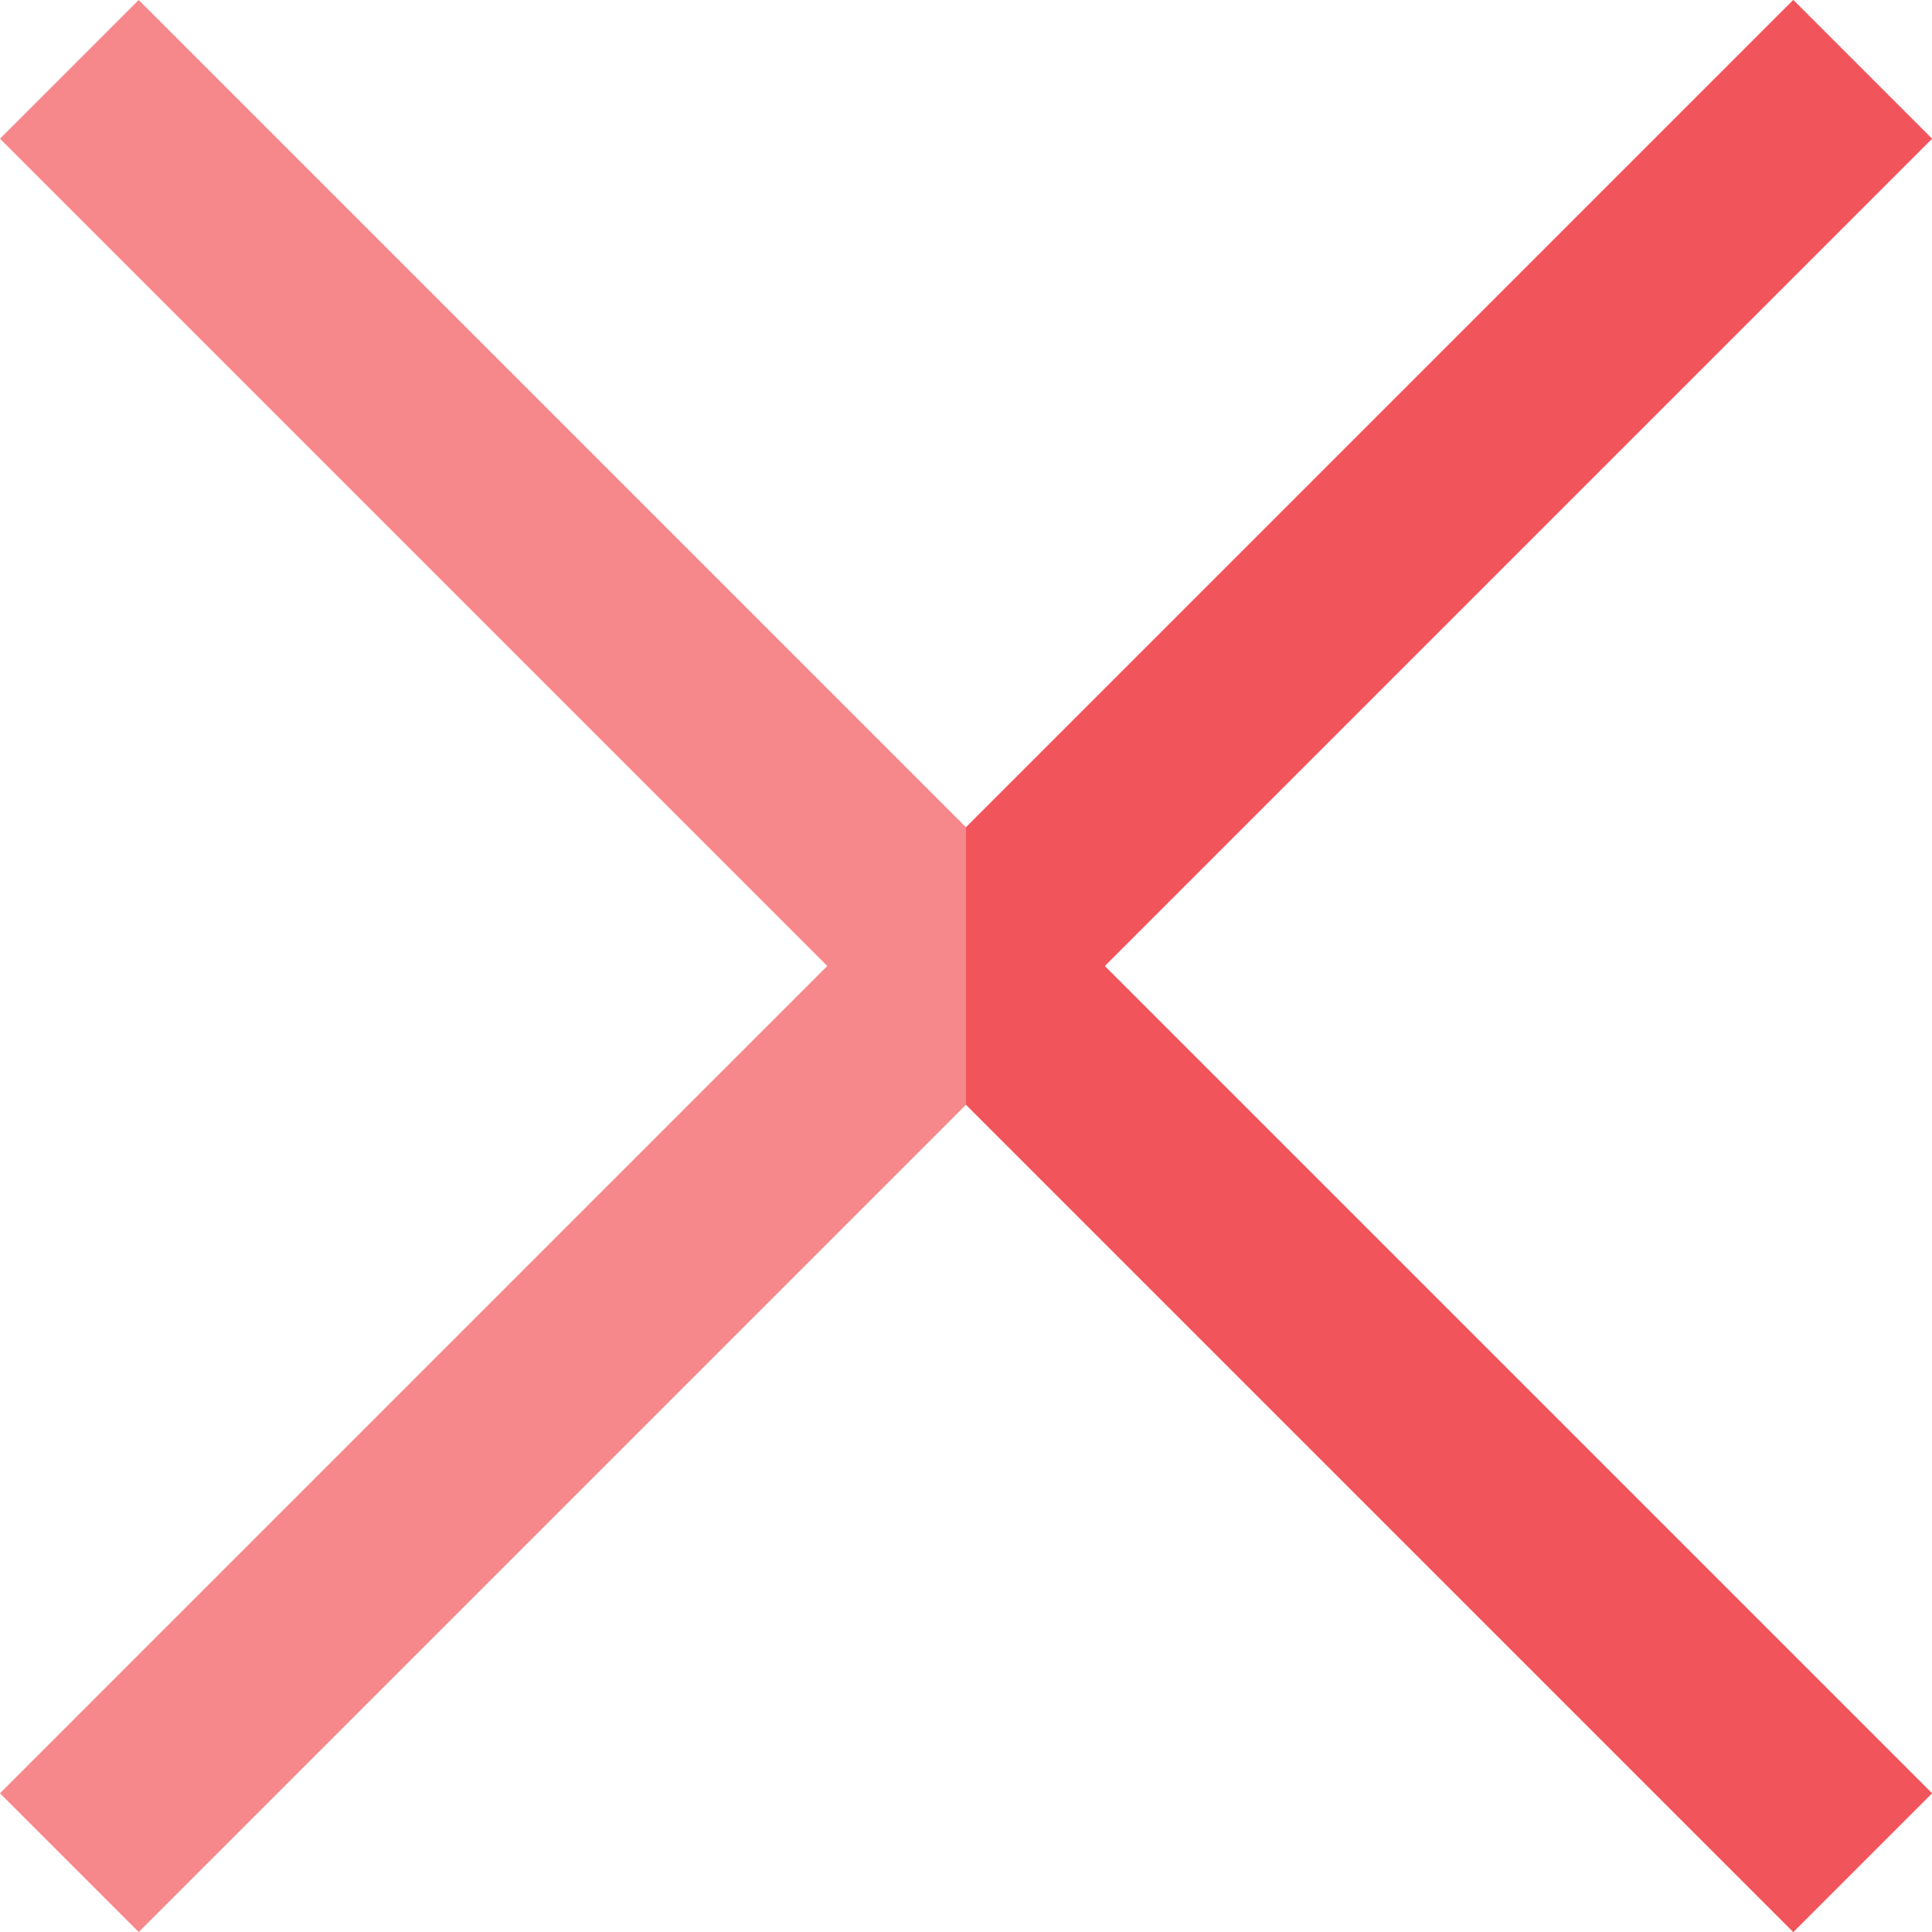 <svg width="24" height="24" viewBox="0 0 24 24" fill="none" xmlns="http://www.w3.org/2000/svg">
<path d="M24 1.723L22.277 0L12 10.277L1.723 0L0 1.723L10.277 12L0 22.277L1.723 24L12 13.723L22.277 24L24 22.277L13.723 12L24 1.723Z" fill="#F2545B" fill-opacity="0.7"/>
<path d="M24 1.723L22.277 0L12 10.277V13.723L22.277 24L24 22.277L13.723 12L24 1.723Z" fill="#F2545B"/>
</svg>
